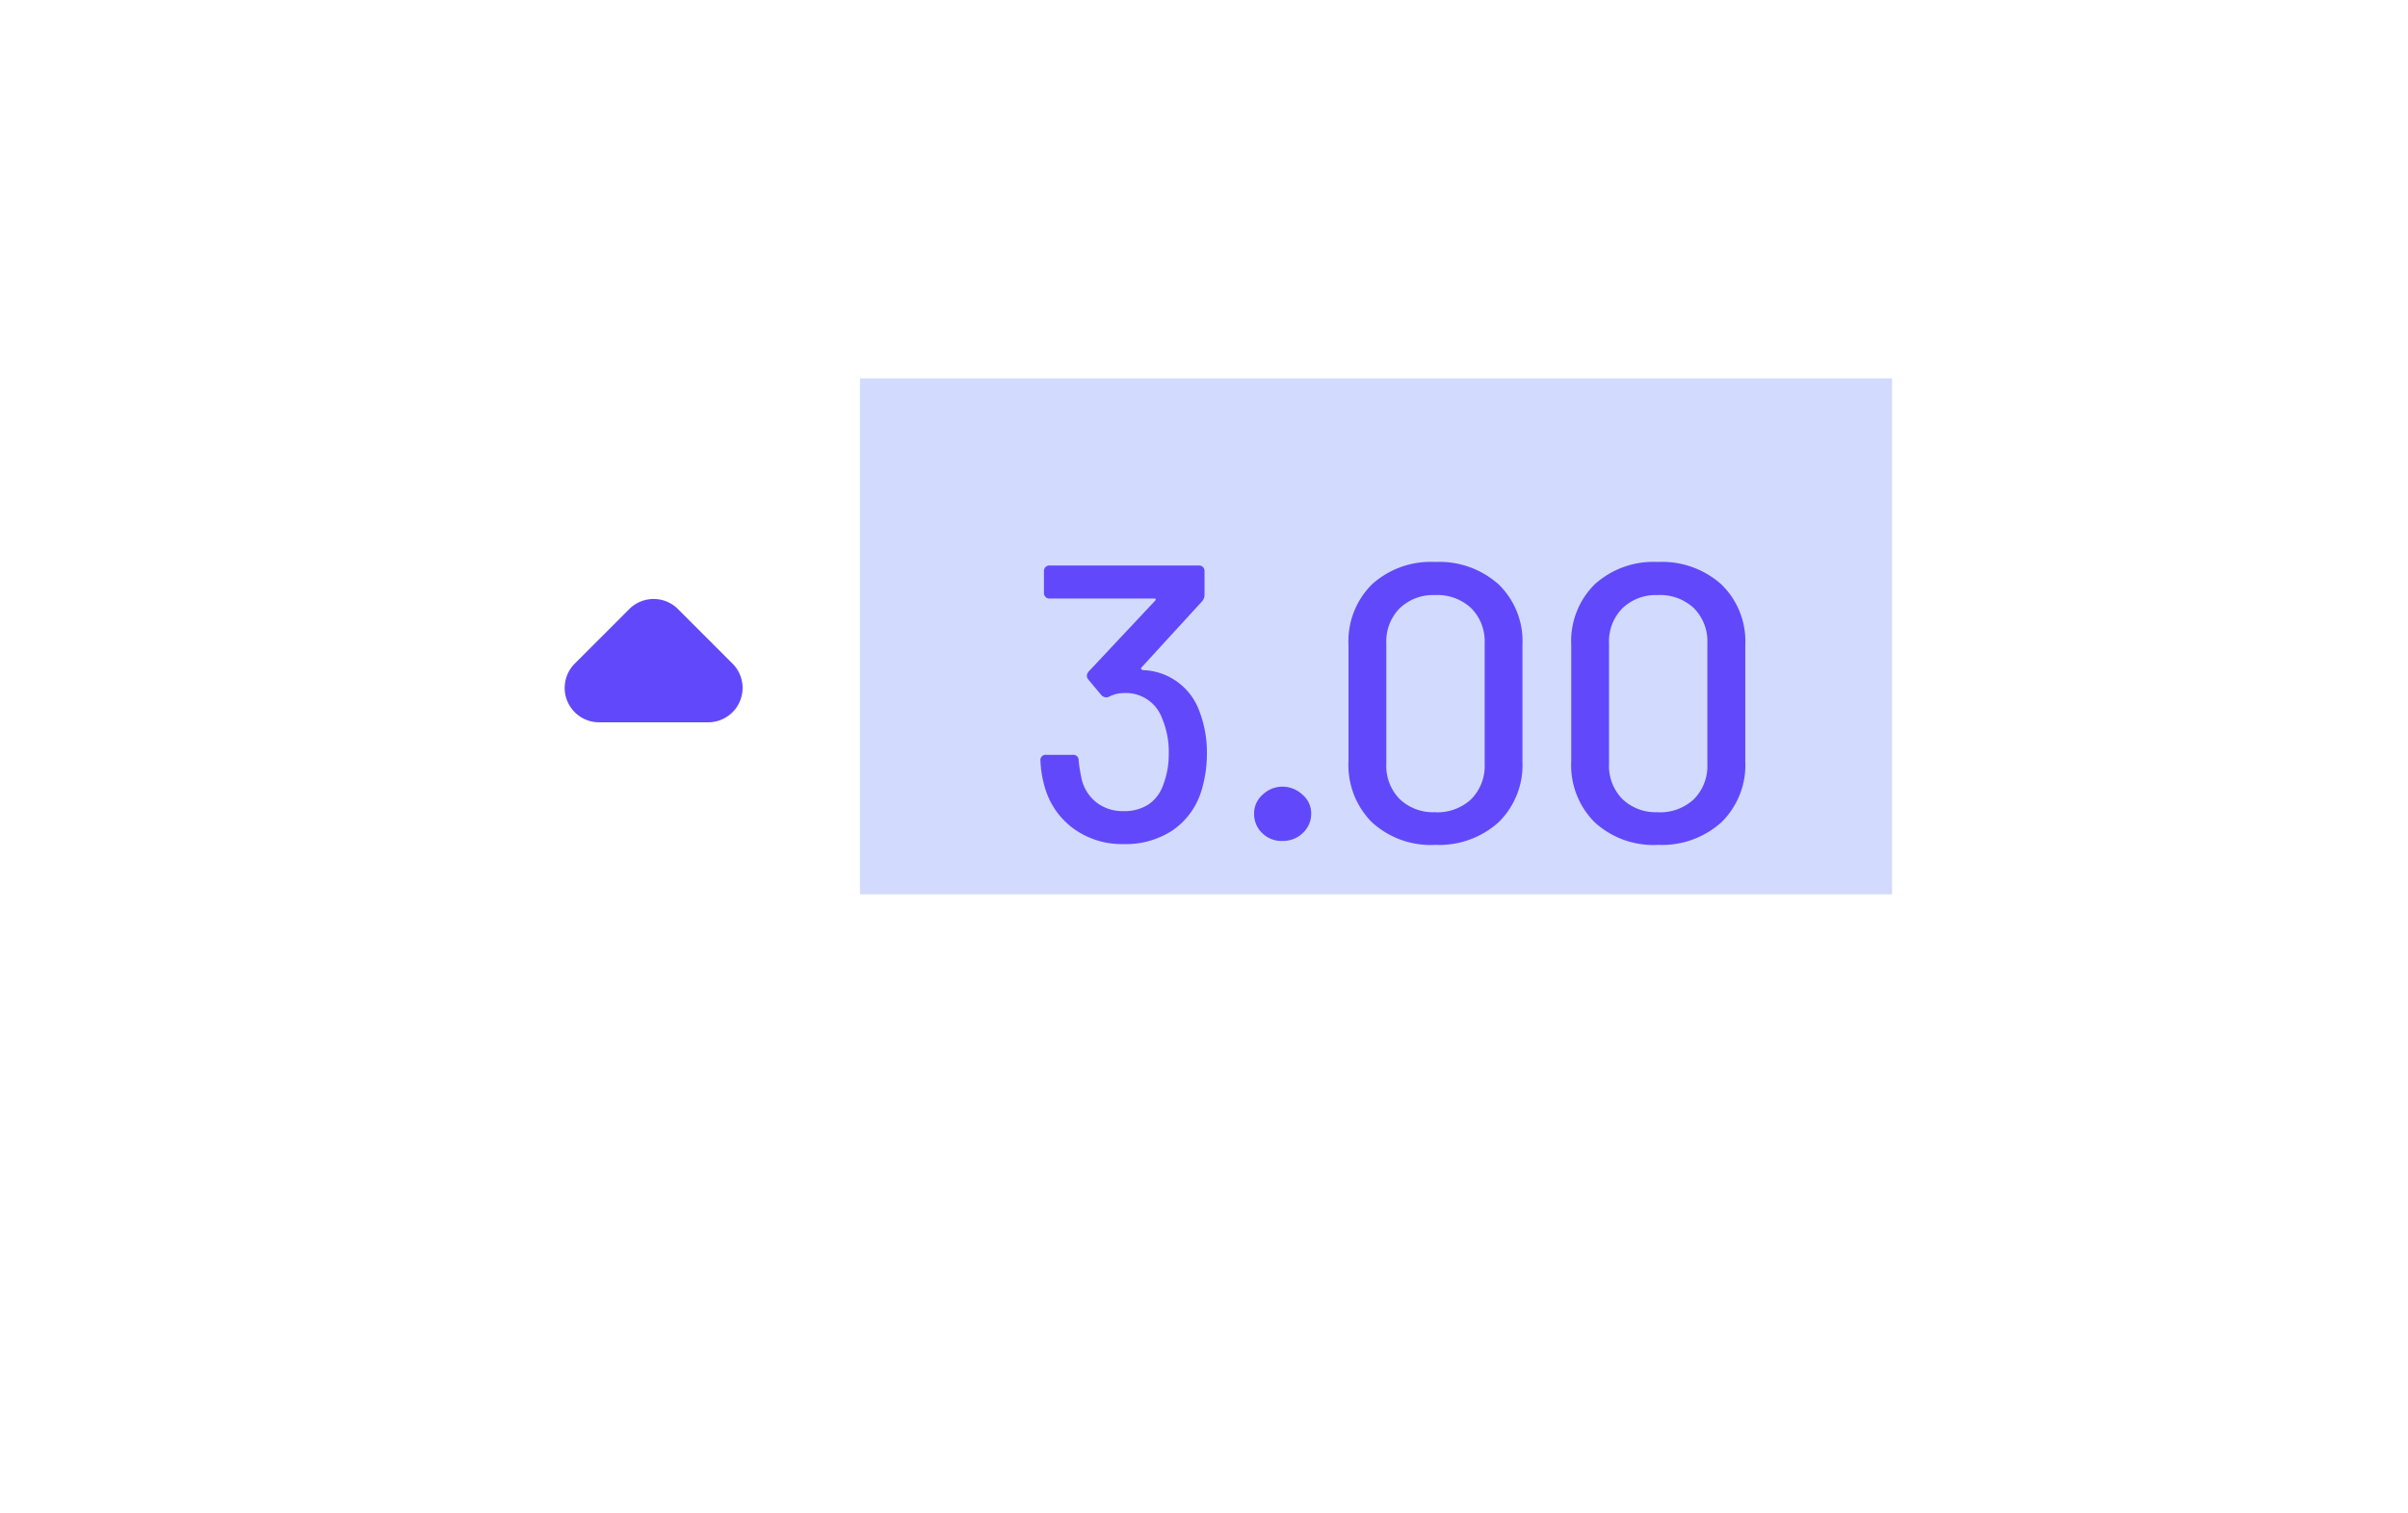 <?xml version="1.0"?>
<svg xmlns="http://www.w3.org/2000/svg" xmlns:xlink="http://www.w3.org/1999/xlink" width="70" height="44" viewBox="0 0 70 44">
  <defs>
    <filter id="Rectangle_1180" x="0" y="0" width="70" height="44" filterUnits="userSpaceOnUse">
      <feOffset dy="3" input="SourceAlpha"/>
      <feGaussianBlur stdDeviation="3" result="blur"/>
      <feFlood flood-color="#8d99ae" flood-opacity="0.169"/>
      <feComposite operator="in" in2="blur"/>
      <feComposite in="SourceGraphic"/>
    </filter>
  </defs>
  <g id="Group_6310" data-name="Group 6310" transform="translate(9.422 6.147)">
    <g transform="matrix(1, 0, 0, 1, -9.42, -6.15)" filter="url(#Rectangle_1180)">
      <rect id="Rectangle_1180-2" data-name="Rectangle 1180" width="52" height="26" rx="6" transform="translate(9 6)" fill="#fff"/>
    </g>
    <rect id="Rectangle_1238" data-name="Rectangle 1238" width="30" height="15" transform="translate(15.579 4.853)" fill="#d2dafe"/>
    <path id="Polygon_2" data-name="Polygon 2" d="M3.293.707a1,1,0,0,1,1.414,0L6.293,2.293A1,1,0,0,1,5.586,4H2.414a1,1,0,0,1-.707-1.707Z" transform="translate(5.579 10.853)" fill="#6149fb"/>
    <path id="Path_5678" data-name="Path 5678" d="M8.02,10.132a3.346,3.346,0,0,1,.229,1.293,3.666,3.666,0,0,1-.183,1.121,2.148,2.148,0,0,1-.829,1.087,2.471,2.471,0,0,1-1.413.389A2.386,2.386,0,0,1,4.4,13.592a2.248,2.248,0,0,1-.841-1.15A3.272,3.272,0,0,1,3.41,11.6a.152.152,0,0,1,.172-.172h.766a.152.152,0,0,1,.172.172,5.468,5.468,0,0,0,.092.549,1.215,1.215,0,0,0,.435.669,1.239,1.239,0,0,0,.778.246,1.281,1.281,0,0,0,.726-.194,1.123,1.123,0,0,0,.429-.572,2.44,2.44,0,0,0,.16-.892,2.487,2.487,0,0,0-.194-1.041,1.116,1.116,0,0,0-1.132-.732.893.893,0,0,0-.4.1.187.187,0,0,1-.1.023.2.2,0,0,1-.137-.069L4.805,9.24a.183.183,0,0,1-.046-.114A.247.247,0,0,1,4.817,9L6.739,6.952q.057-.069-.023-.069H3.685a.158.158,0,0,1-.172-.172V6.095a.158.158,0,0,1,.172-.172H8.008a.158.158,0,0,1,.172.172v.663a.294.294,0,0,1-.08.217L6.35,8.885a.037.037,0,0,0-.011.046.082.082,0,0,0,.057.034A1.8,1.8,0,0,1,8.02,10.132Zm2.425,3.8a.809.809,0,0,1-.589-.229.766.766,0,0,1-.234-.572.717.717,0,0,1,.252-.549.827.827,0,0,1,.572-.229.847.847,0,0,1,.578.229.71.71,0,0,1,.257.549.762.762,0,0,1-.24.566A.818.818,0,0,1,10.445,13.93Zm4.438.114a2.53,2.53,0,0,1-1.836-.658,2.344,2.344,0,0,1-.681-1.767V8.233a2.325,2.325,0,0,1,.681-1.761,2.543,2.543,0,0,1,1.836-.652,2.584,2.584,0,0,1,1.847.652,2.3,2.3,0,0,1,.692,1.761v3.386a2.323,2.323,0,0,1-.692,1.767A2.571,2.571,0,0,1,14.883,14.044Zm0-.949a1.434,1.434,0,0,0,1.052-.383,1.372,1.372,0,0,0,.389-1.024v-3.5a1.372,1.372,0,0,0-.389-1.024,1.434,1.434,0,0,0-1.052-.383,1.4,1.4,0,0,0-1.029.383,1.372,1.372,0,0,0-.389,1.024v3.5a1.372,1.372,0,0,0,.389,1.024A1.4,1.4,0,0,0,14.883,13.095Zm6.474.949a2.53,2.53,0,0,1-1.836-.658,2.344,2.344,0,0,1-.681-1.767V8.233a2.325,2.325,0,0,1,.681-1.761,2.543,2.543,0,0,1,1.836-.652,2.584,2.584,0,0,1,1.847.652A2.3,2.3,0,0,1,23.9,8.233v3.386a2.323,2.323,0,0,1-.692,1.767A2.571,2.571,0,0,1,21.357,14.044Zm0-.949a1.434,1.434,0,0,0,1.052-.383,1.372,1.372,0,0,0,.389-1.024v-3.5a1.372,1.372,0,0,0-.389-1.024,1.434,1.434,0,0,0-1.052-.383,1.4,1.4,0,0,0-1.029.383,1.372,1.372,0,0,0-.389,1.024v3.5a1.372,1.372,0,0,0,.389,1.024A1.4,1.4,0,0,0,21.357,13.095Z" transform="translate(17.413 4.371)" fill="#6149fb"/>
  </g>
</svg>
